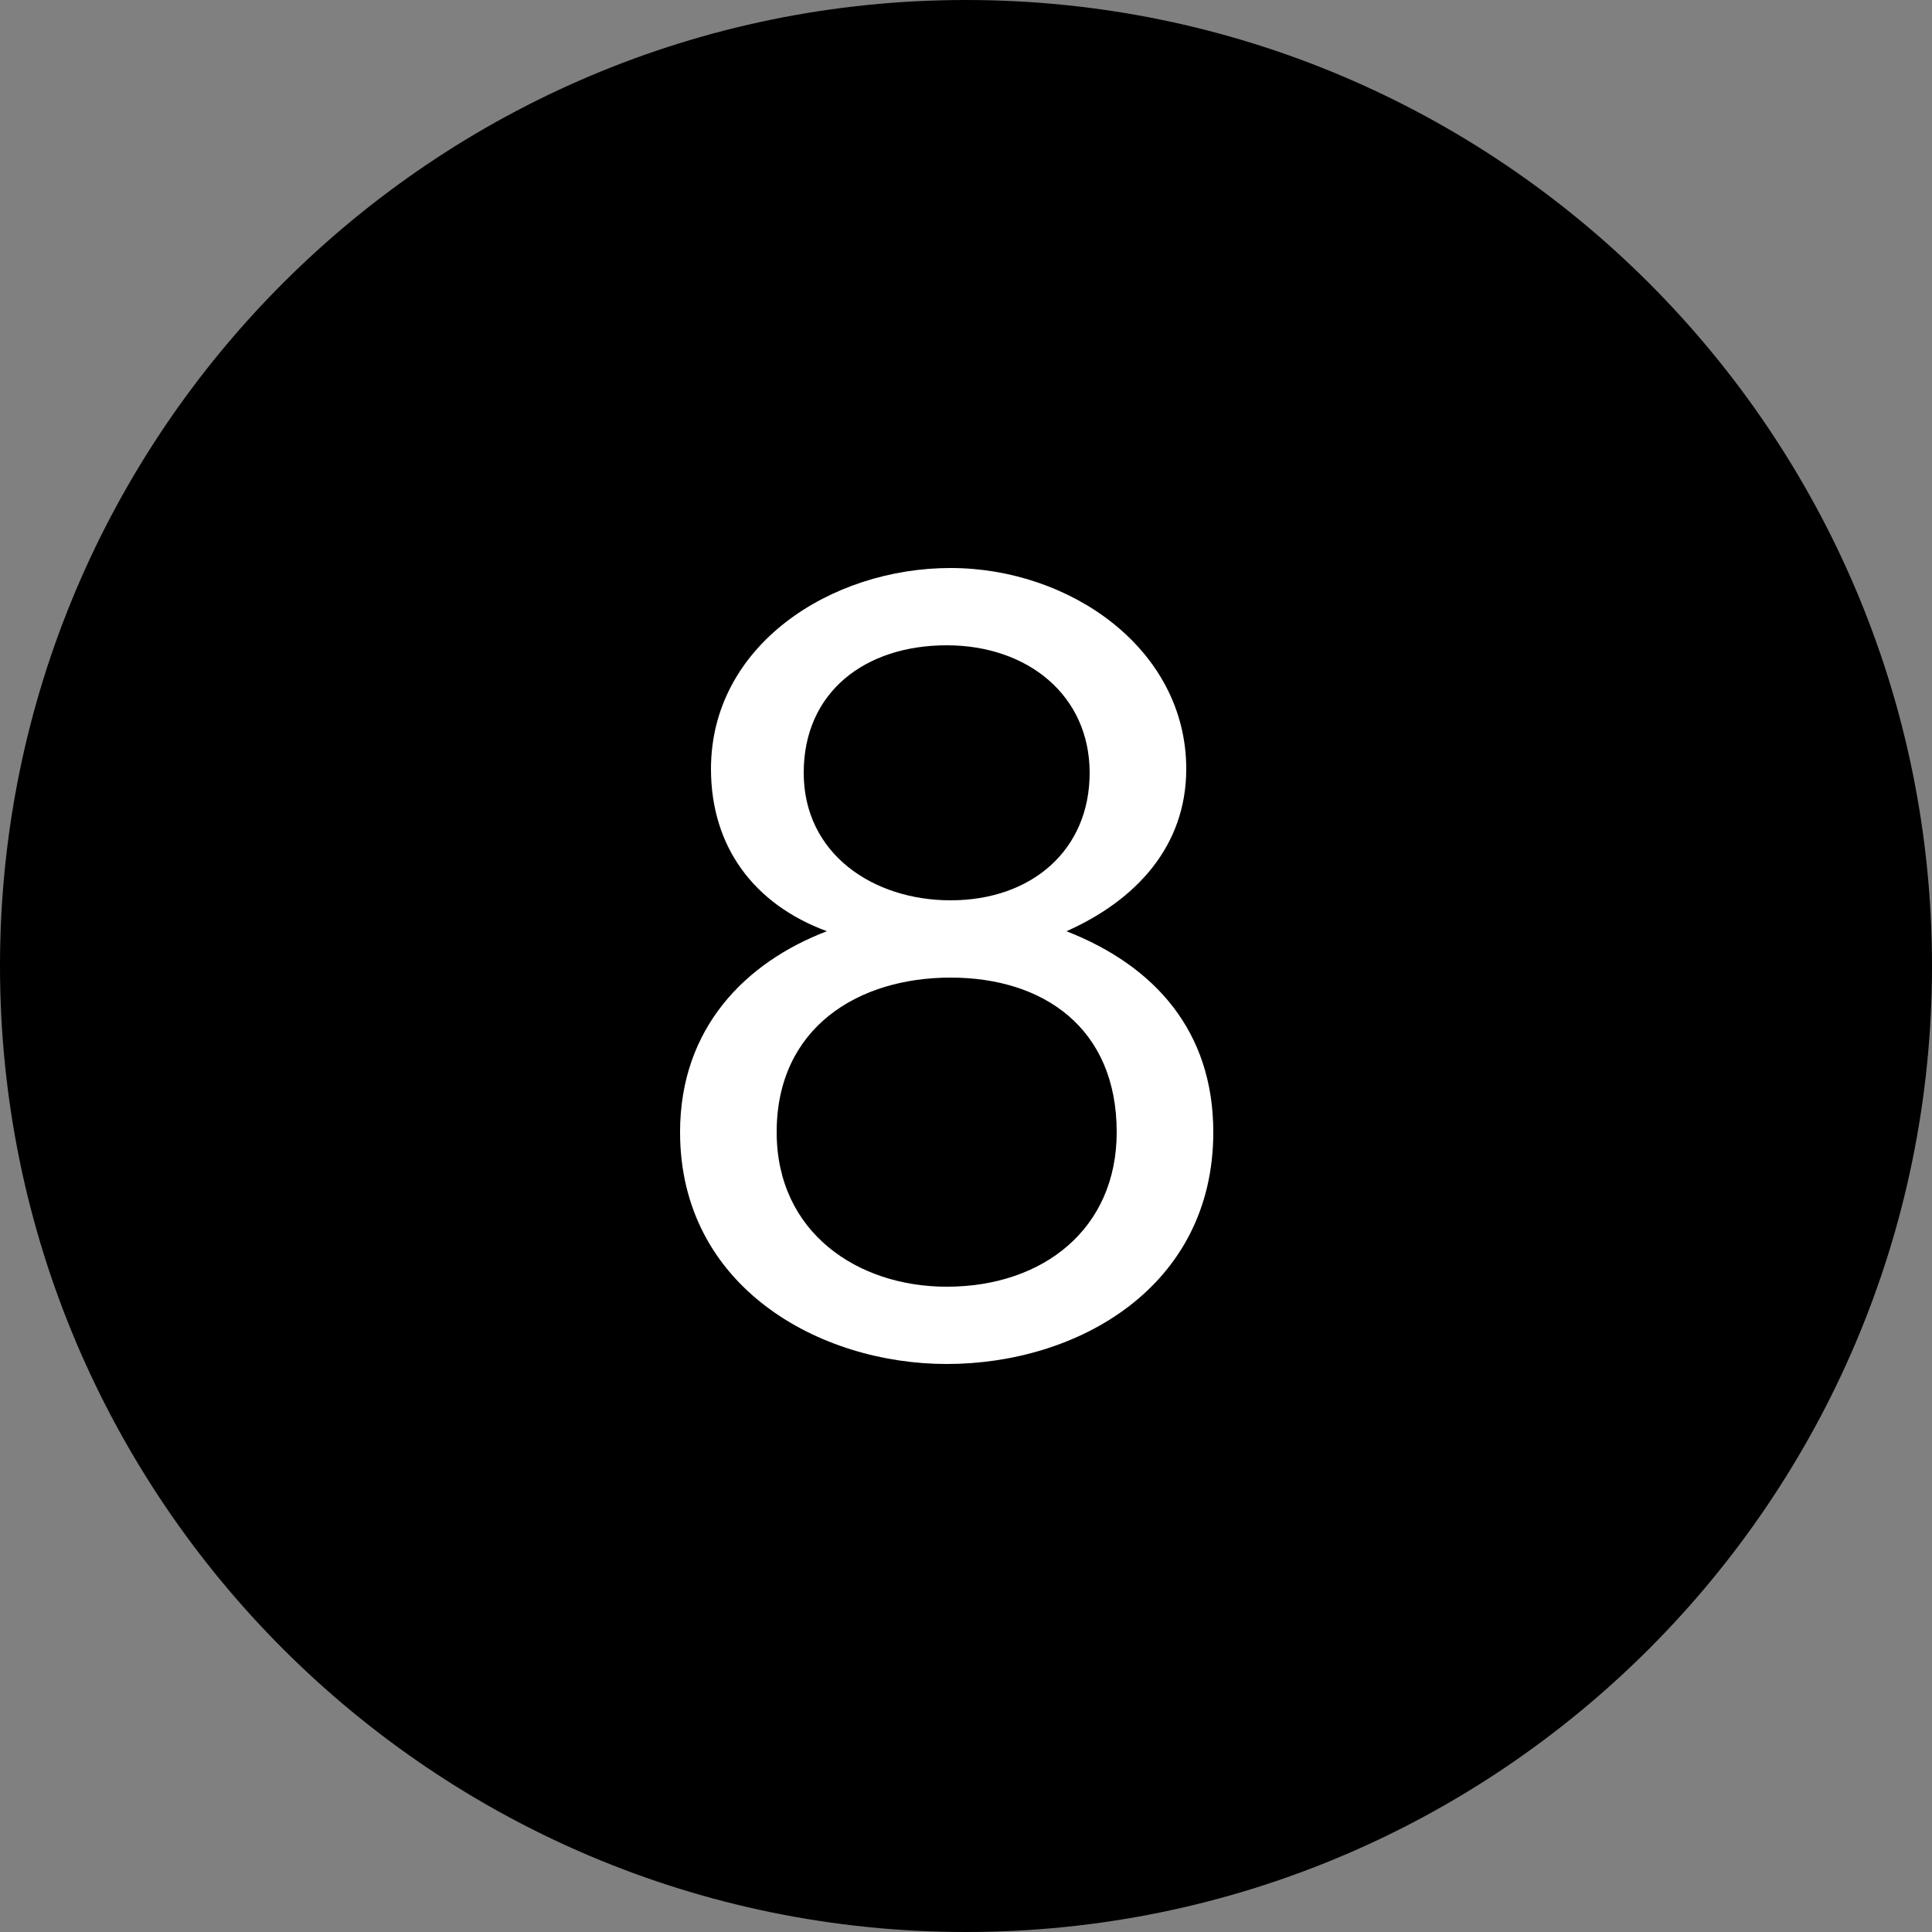 <?xml version="1.0" encoding="utf-8"?>
<!-- Generator: Adobe Illustrator 17.1.0, SVG Export Plug-In . SVG Version: 6.00 Build 0)  -->
<!DOCTYPE svg PUBLIC "-//W3C//DTD SVG 1.1//EN" "http://www.w3.org/Graphics/SVG/1.1/DTD/svg11.dtd">
<svg version="1.1" id="Layer_1" xmlns="http://www.w3.org/2000/svg" xmlns:xlink="http://www.w3.org/1999/xlink" x="0px" y="0px"
	 viewBox="0 0 50 50" enable-background="new 0 0 50 50" xml:space="preserve">
<rect x="0" y="0" width="50" height="50" fill="#808080" stroke="none"/>
<g>
	<path d="M25,50c13.8,0,25-11.2,25-25C50,11.2,38.8,0,25,0C11.2,0,0,11.2,0,25C0,38.8,11.2,50,25,50"/>
	<path fill="#FFFFFF" d="M24.6,23.3c-2,0-3.8-1.2-3.8-3.3c0-2.1,1.6-3.3,3.7-3.3c2.1,0,3.7,1.3,3.7,3.3C28.2,22,26.7,23.3,24.6,23.3
		 M24.5,33.3c-2.3,0-4.4-1.4-4.4-4c0-2.7,2.1-4,4.5-4s4.3,1.3,4.3,4C28.9,31.8,27,33.3,24.5,33.3 M24.5,35.3c3.4,0,6.9-2,6.9-6
		c0-2.6-1.5-4.3-3.8-5.2c1.8-0.8,3.1-2.2,3.1-4.2c0-3.1-3-5.2-6.1-5.2c-3.1,0-6.2,2-6.2,5.2c0,2,1.1,3.5,3,4.2
		c-2.1,0.8-3.8,2.5-3.8,5.2C17.6,33.3,21.2,35.3,24.5,35.3"/>
</g>
</svg>
